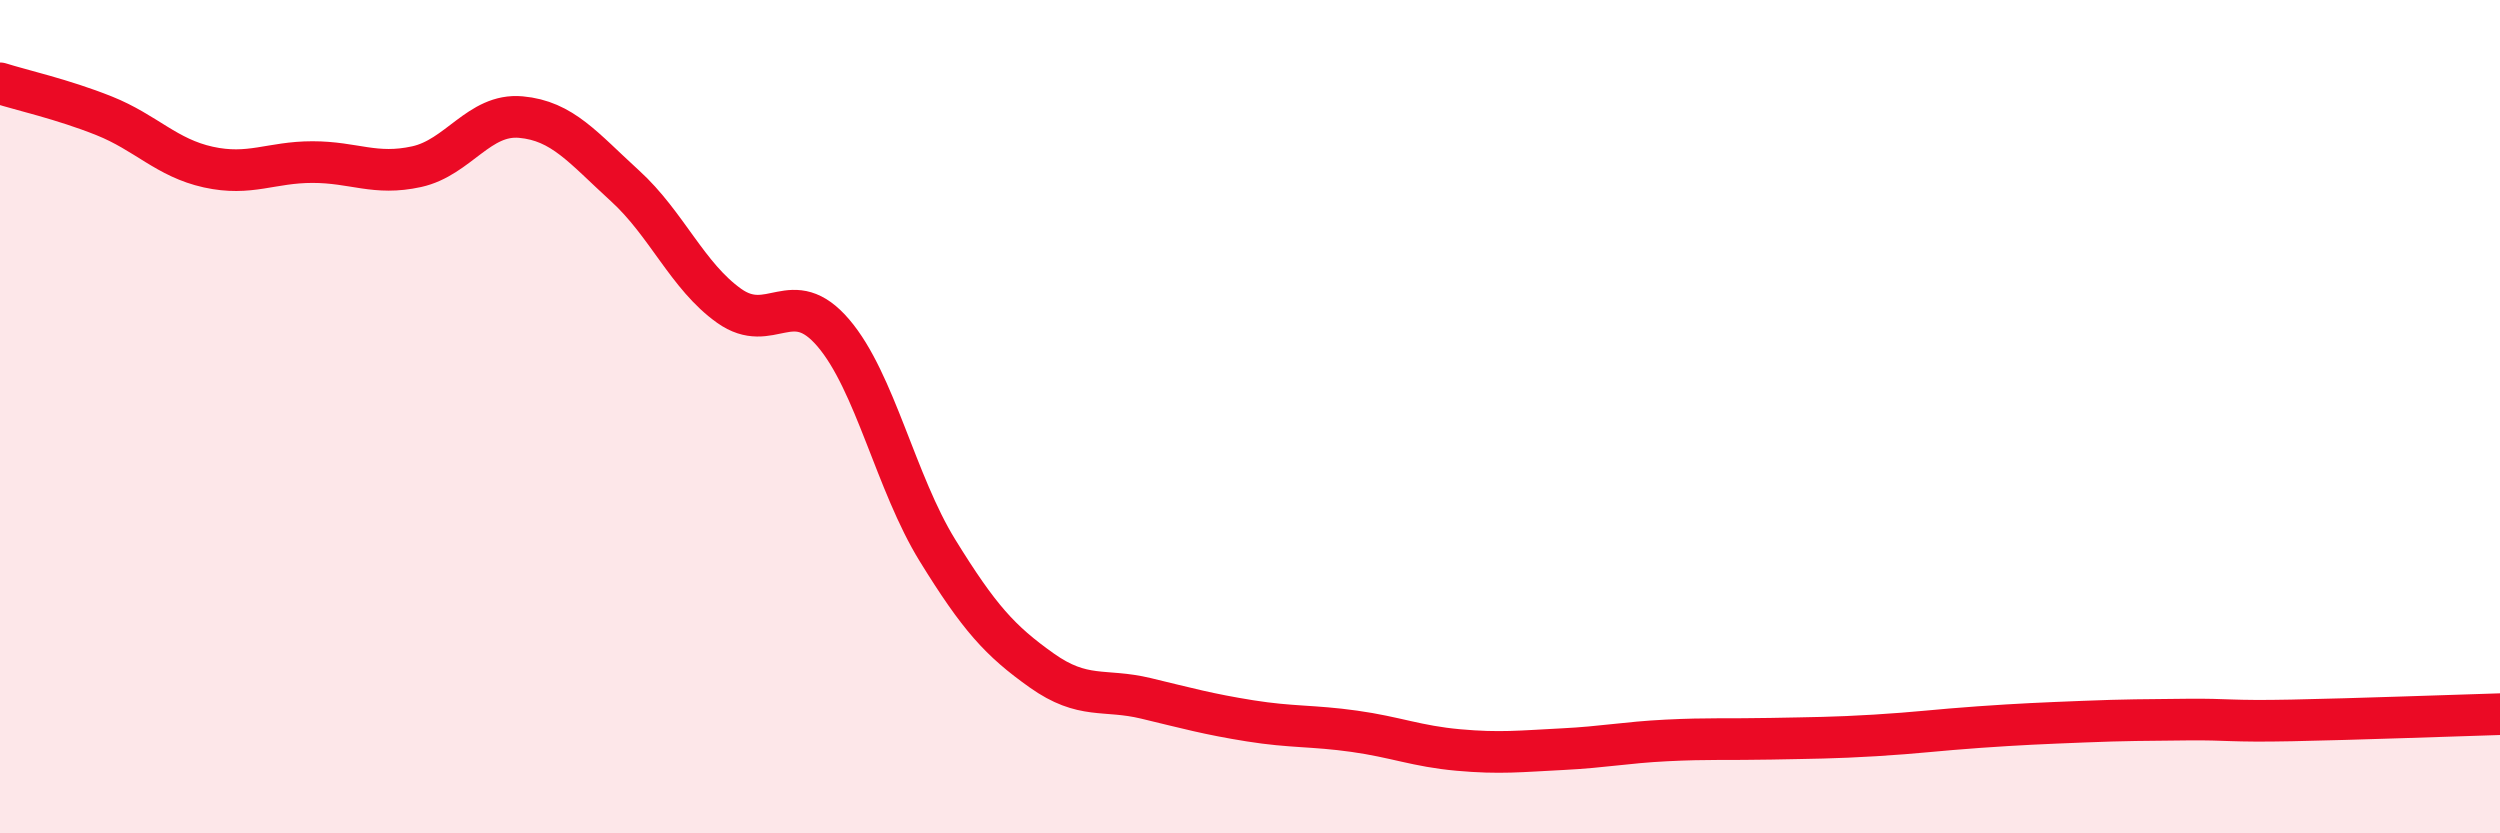 
    <svg width="60" height="20" viewBox="0 0 60 20" xmlns="http://www.w3.org/2000/svg">
      <path
        d="M 0,2 C 0.5,2.16 1.5,2.38 2.5,2.78 C 3.5,3.18 4,3.79 5,4.01 C 6,4.23 6.5,3.89 7.5,3.89 C 8.5,3.89 9,4.22 10,4 C 11,3.78 11.5,2.72 12.5,2.81 C 13.5,2.9 14,3.55 15,4.46 C 16,5.37 16.5,6.63 17.5,7.34 C 18.5,8.05 19,6.82 20,7.99 C 21,9.16 21.5,11.59 22.5,13.21 C 23.5,14.83 24,15.38 25,16.09 C 26,16.8 26.5,16.52 27.5,16.76 C 28.5,17 29,17.14 30,17.3 C 31,17.46 31.5,17.41 32.5,17.55 C 33.5,17.69 34,17.91 35,18 C 36,18.09 36.5,18.03 37.5,17.98 C 38.5,17.93 39,17.82 40,17.77 C 41,17.72 41.5,17.75 42.5,17.73 C 43.5,17.71 44,17.71 45,17.65 C 46,17.59 46.5,17.52 47.5,17.45 C 48.5,17.38 49,17.36 50,17.32 C 51,17.28 51.5,17.28 52.5,17.27 C 53.5,17.26 53.5,17.32 55,17.29 C 56.5,17.26 59,17.17 60,17.14L60 20L0 20Z"
        fill="#EB0A25"
        opacity="0.1"
        stroke-linecap="round"
        stroke-linejoin="round"
      />
      <path
        d="M 0,2 C 0.5,2.16 1.5,2.38 2.5,2.78 C 3.5,3.18 4,3.79 5,4.01 C 6,4.23 6.5,3.89 7.5,3.89 C 8.5,3.89 9,4.22 10,4 C 11,3.78 11.5,2.72 12.5,2.81 C 13.5,2.9 14,3.55 15,4.46 C 16,5.37 16.5,6.63 17.5,7.34 C 18.5,8.05 19,6.82 20,7.99 C 21,9.16 21.5,11.59 22.5,13.21 C 23.5,14.83 24,15.38 25,16.09 C 26,16.8 26.5,16.52 27.5,16.76 C 28.5,17 29,17.14 30,17.3 C 31,17.46 31.5,17.41 32.5,17.55 C 33.5,17.69 34,17.91 35,18 C 36,18.09 36.5,18.03 37.5,17.98 C 38.5,17.93 39,17.82 40,17.77 C 41,17.72 41.5,17.75 42.5,17.73 C 43.5,17.71 44,17.71 45,17.65 C 46,17.59 46.5,17.52 47.5,17.45 C 48.5,17.38 49,17.36 50,17.32 C 51,17.28 51.5,17.28 52.5,17.27 C 53.5,17.26 53.5,17.32 55,17.29 C 56.5,17.26 59,17.17 60,17.14"
        stroke="#EB0A25"
        stroke-width="1"
        fill="none"
        stroke-linecap="round"
        stroke-linejoin="round"
      />
    </svg>
  